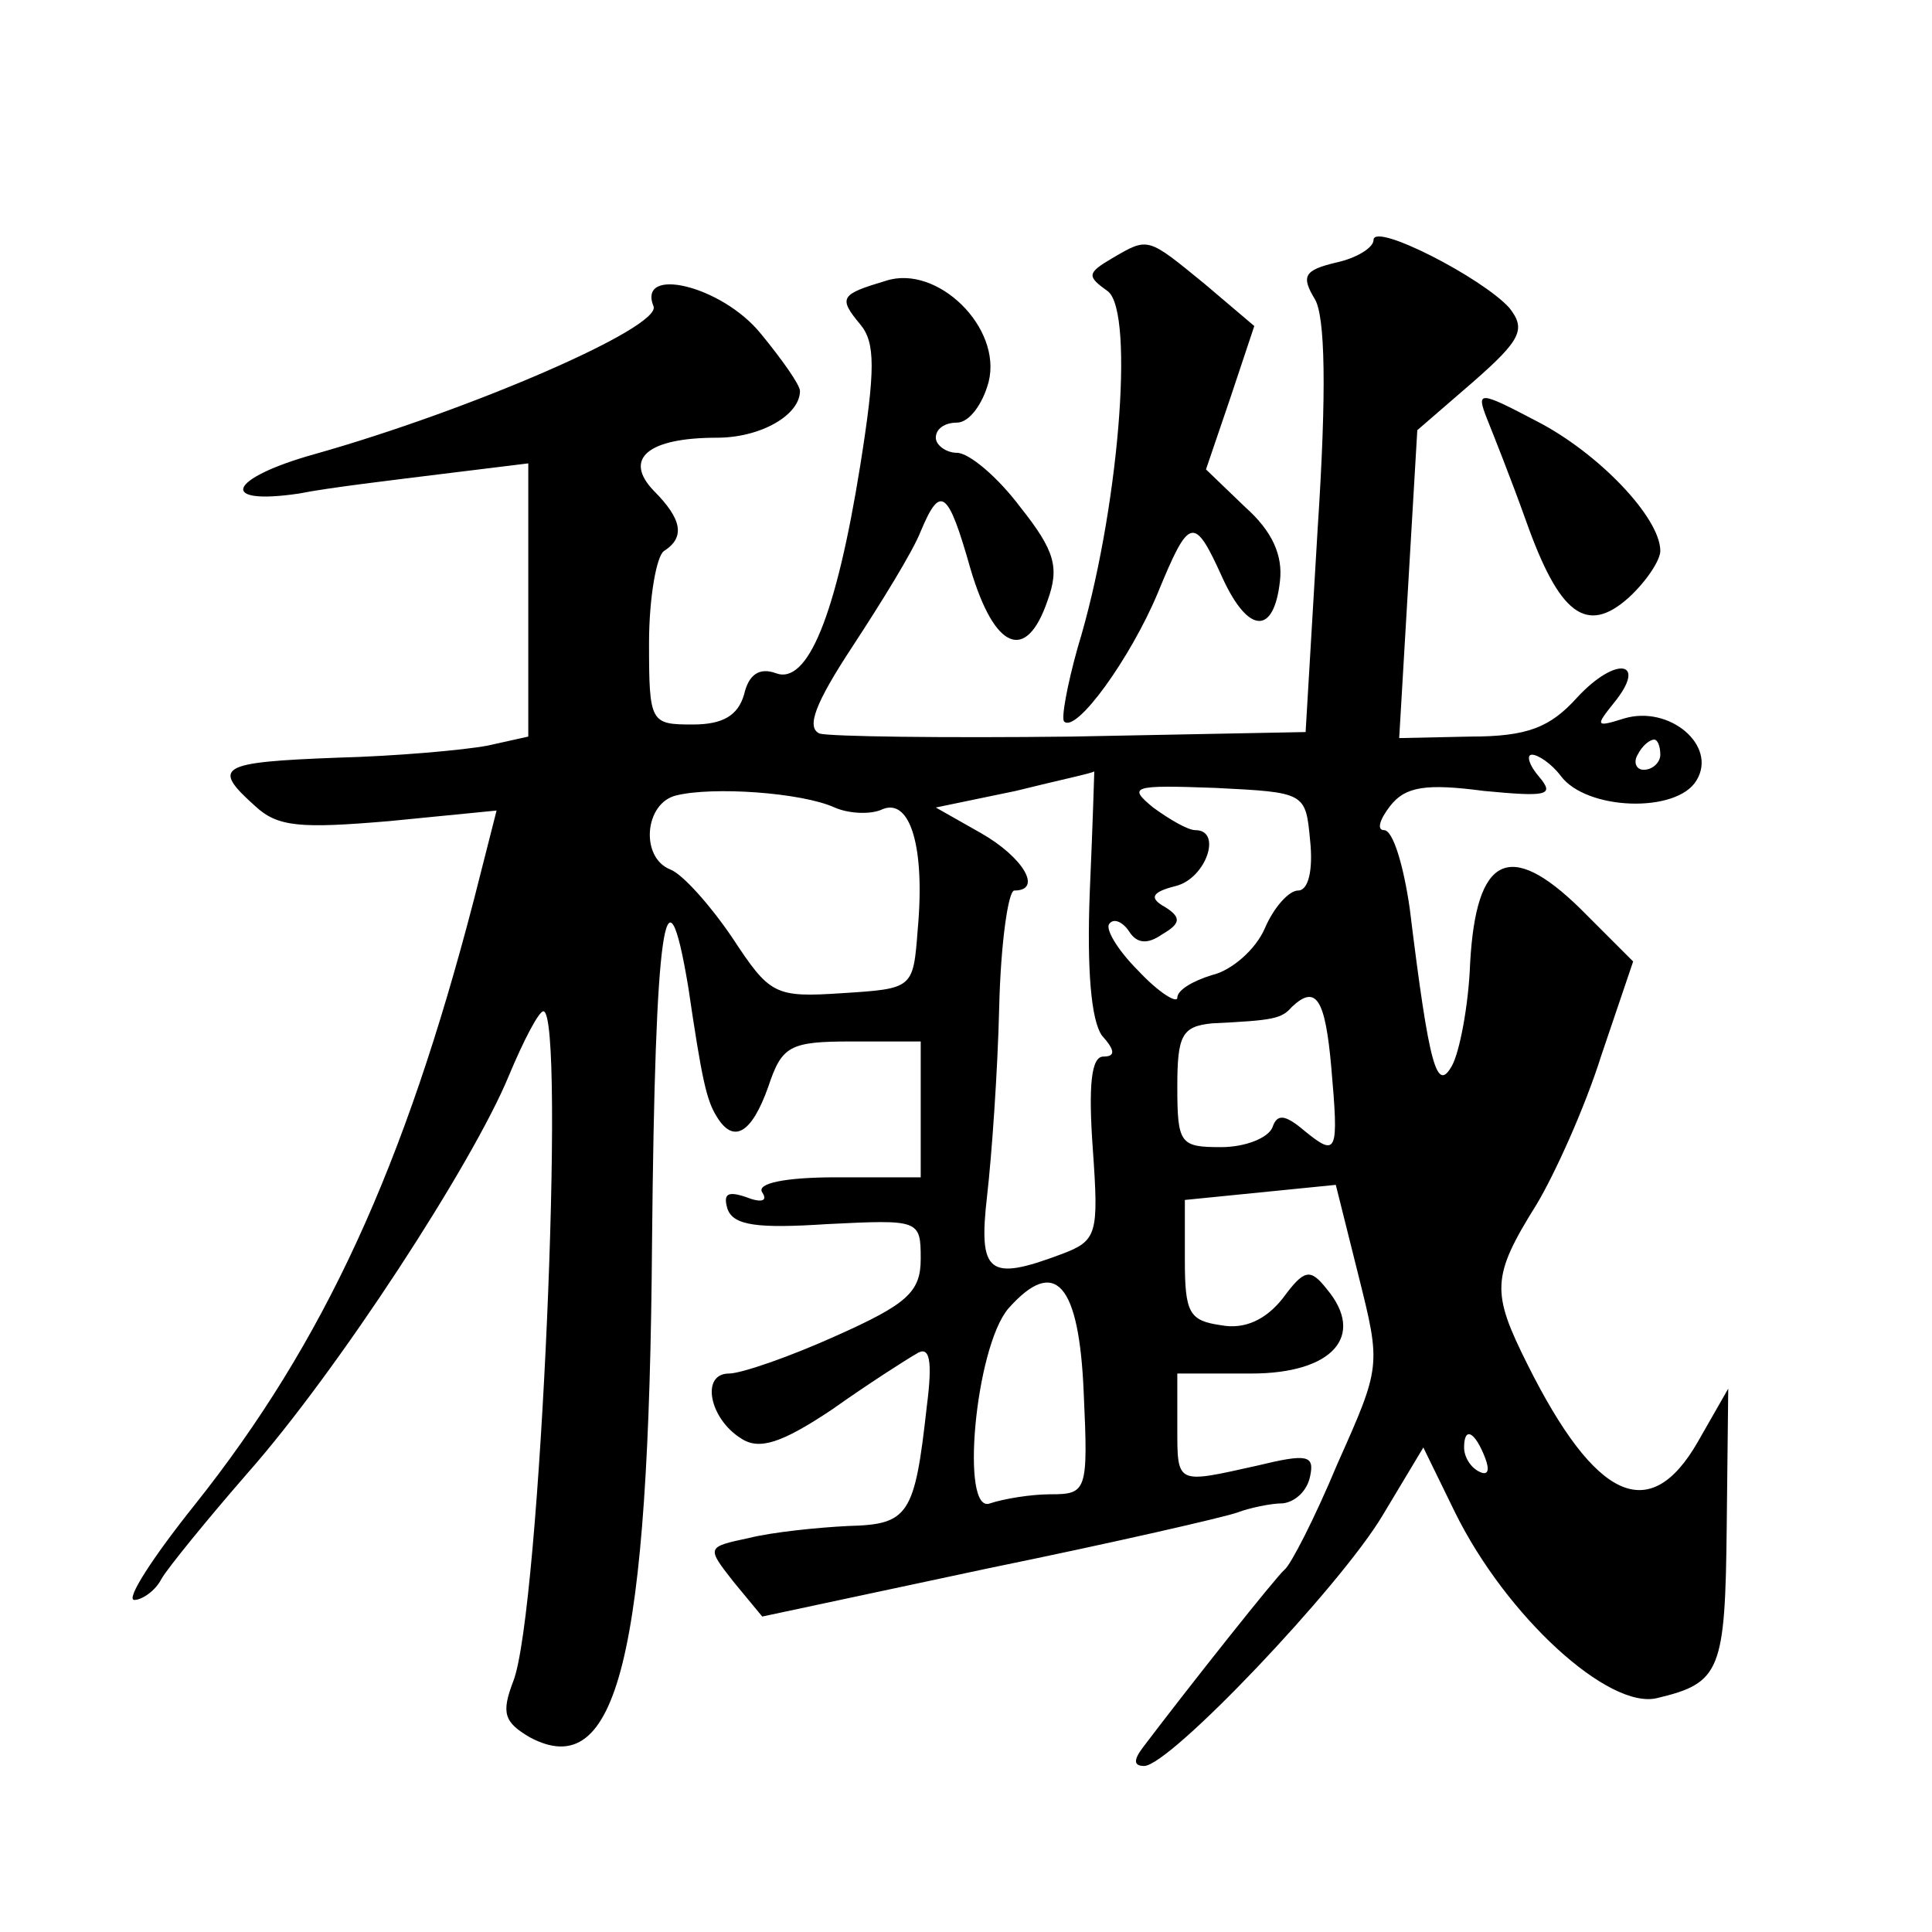 <?xml version="1.0" standalone="no"?>
<!DOCTYPE svg PUBLIC "-//W3C//DTD SVG 20010904//EN"
 "http://www.w3.org/TR/2001/REC-SVG-20010904/DTD/svg10.dtd">
<svg version="1.0" xmlns="http://www.w3.org/2000/svg"
 width="128pt" height="128pt" viewBox="0 0 128 128"
 preserveAspectRatio="xMidYMid meet">
<g transform="translate(0,128) scale(0.1,-0.1)"
fill="#0" stroke="none">
<path d="M910 1121 c0 -5 -11 -12 -25 -15 -21 -5 -23 -9 -14 -24 7 -11 8 -61 2
-152 l-8 -135 -155 -3 c-85 -1 -160 0 -167 2 -9 4 -3 20 22 58 19 29 40 63 45 76
13 31 18 28 33 -25 16 -54 37 -62 51 -21 8 22 5 33 -18 62 -15 20 -34 36 -42 36
-7 0 -14 5 -14 10 0 6 6 10 14 10 8 0 17 12 21 27 9 36 -34 78 -68 67 -30 -9 -32
-11 -17 -29 10 -12 10 -30 0 -93 -16 -100 -35 -146 -56 -138 -11 4 -18 -1 -21 -14
-4 -14 -14 -20 -34 -20 -28 0 -29 1 -29 54 0 30 5 58 10 61 14 9 12 21 -7 40 -20
21 -4 35 42 35 29 0 55 15 55 31 0 4 -12 21 -26 38 -26 32 -82 45 -71 18 5 -14
-122 -69 -225 -98 -57 -16 -64 -34 -10 -26 20 4 63 9 95 13 l57 7 0 -91 0 -90 -27
-6 c-16 -3 -61 -7 -100 -8 -78 -3 -83 -6 -54 -32 15 -14 30 -15 89 -10 l71 7 -15
-59 c-46 -177 -99 -293 -185 -401 -28 -35 -46 -63 -40 -63 5 0 14 6 18 14 4 7 30
39 57 70 60 68 149 205 173 263 10 24 20 43 23 43 15 0 -2 -399 -20 -444 -8 -21
-6 -27 11 -37 58 -31 79 53 81 329 2 208 9 258 24 168 9 -61 12 -75 19 -86 11 -18
23 -11 34 20 9 27 14 30 55 30 l46 0 0 -45 0 -45 -56 0 c-34 0 -53 -4 -49 -10 4
-6 -1 -7 -11 -3 -12 4 -15 2 -12 -8 4 -11 20 -13 66 -10 61 3 62 3 62 -23 0 -22
-9 -30 -56 -51 -31 -14 -63 -25 -71 -25 -19 0 -13 -30 8 -43 12 -8 27 -3 60 19
24 17 49 33 56 37 9 6 11 -4 7 -35 -8 -72 -12 -78 -52 -79 -20 -1 -50 -4 -66 -8
-28 -6 -28 -6 -10 -29 l19 -23 150 32 c83 17 157 34 165 37 8 3 22 6 30 6 8 1 16
8 18 18 3 14 -2 15 -35 7 -54 -12 -53 -13 -53 26 l0 35 49 0 c54 0 76 25 50 56
-11 14 -15 13 -29 -6 -11 -14 -25 -21 -41 -18 -21 3 -24 8 -24 43 l0 40 50 5 50
5 15 -60 c15 -60 15 -60 -14 -125 -15 -36 -31 -67 -35 -70 -5 -4 -63 -77 -94 -118
-6 -8 -6 -12 1 -12 17 0 130 119 158 166 l27 45 21 -43 c34 -69 102 -131 134 -123
42 10 45 18 46 114 l1 91 -20 -35 c-32 -56 -68 -39 -113 51 -24 48 -24 58 6 106
12 20 32 64 43 99 l21 62 -35 35 c-47 46 -69 35 -73 -36 -1 -28 -7 -59 -12 -68
-10 -18 -15 -2 -28 104 -4 28 -11 52 -17 52 -5 0 -3 7 4 16 10 13 24 15 62 10 42
-4 47 -3 37 9 -7 8 -9 15 -5 15 4 0 13 -6 19 -14 17 -23 77 -25 90 -3 14 23 -18
50 -48 41 -19 -6 -19 -5 -7 10 23 28 2 32 -24 4 -18 -20 -33 -26 -71 -26 l-47 -1
6 102 6 102 37 32 c32 28 35 35 24 49 -18 20 -90 57 -90 45z m190 -341 c0 -5 -5
-10 -11 -10 -5 0 -7 5 -4 10 3 6 8 10 11 10 2 0 4 -4 4 -10z m-378 -91 c-2 -52
1 -85 8 -95 9 -10 9 -14 1 -14 -8 0 -10 -19 -7 -61 4 -57 3 -61 -21 -70 -48 -18
-55 -13 -49 39 3 26 7 82 8 125 1 42 6 77 10 77 19 0 6 22 -22 38 l-30 17 53 11
c28 7 52 12 52 13 0 1 -1 -35 -3 -80z m-169 56 c9 -4 24 -5 32 -1 18 7 28 -25 23
-80 -3 -39 -3 -39 -50 -42 -45 -3 -48 -1 -73 37 -15 22 -33 42 -41 45 -20 8 -17
44 4 49 24 6 83 2 105 -8z m315 -22 c2 -19 -1 -33 -8 -33 -6 0 -16 -11 -22 -25
-6 -14 -22 -28 -35 -31 -13 -4 -23 -10 -23 -15 0 -4 -12 3 -26 18 -14 14 -22 28
-19 31 3 4 9 1 13 -5 5 -8 12 -9 22 -2 12 7 13 11 2 18 -11 6 -9 10 7 14 20 5 31
37 13 37 -5 0 -17 7 -28 15 -17 14 -14 15 41 13 60 -3 60 -3 63 -35z m14 -150 c5
-57 4 -60 -18 -42 -13 11 -18 11 -21 2 -3 -7 -18 -13 -34 -13 -27 0 -29 2 -29 40
0 34 3 40 23 42 41 2 46 3 53 11 16 15 22 5 26 -40z m-164 -216 c3 -65 2 -67 -22
-67 -13 0 -31 -3 -40 -6 -20 -8 -10 103 12 129 31 35 47 17 50 -56z m266 -43 c3
-8 2 -12 -4 -9 -6 3 -10 10 -10 16 0 14 7 11 14 -7z M737 1109 c-17 -10 -17 -12
-3 -22 18 -14 7 -148 -20 -236 -7 -25 -11 -47 -9 -49 8 -8 44 42 62 85 21 51 24
52 43 10 17 -37 34 -38 38 -2 2 17 -5 33 -23 49 l-26 25 16 47 16 48 -33 28 c-38
31 -37 31 -61 17z M985 1003 c4 -10 16 -40 26 -68 22 -62 40 -76 68 -51 12 11 21
25 21 31 0 22 -41 65 -82 86 -38 20 -40 20 -33 2z"/>
</g>
</svg>
